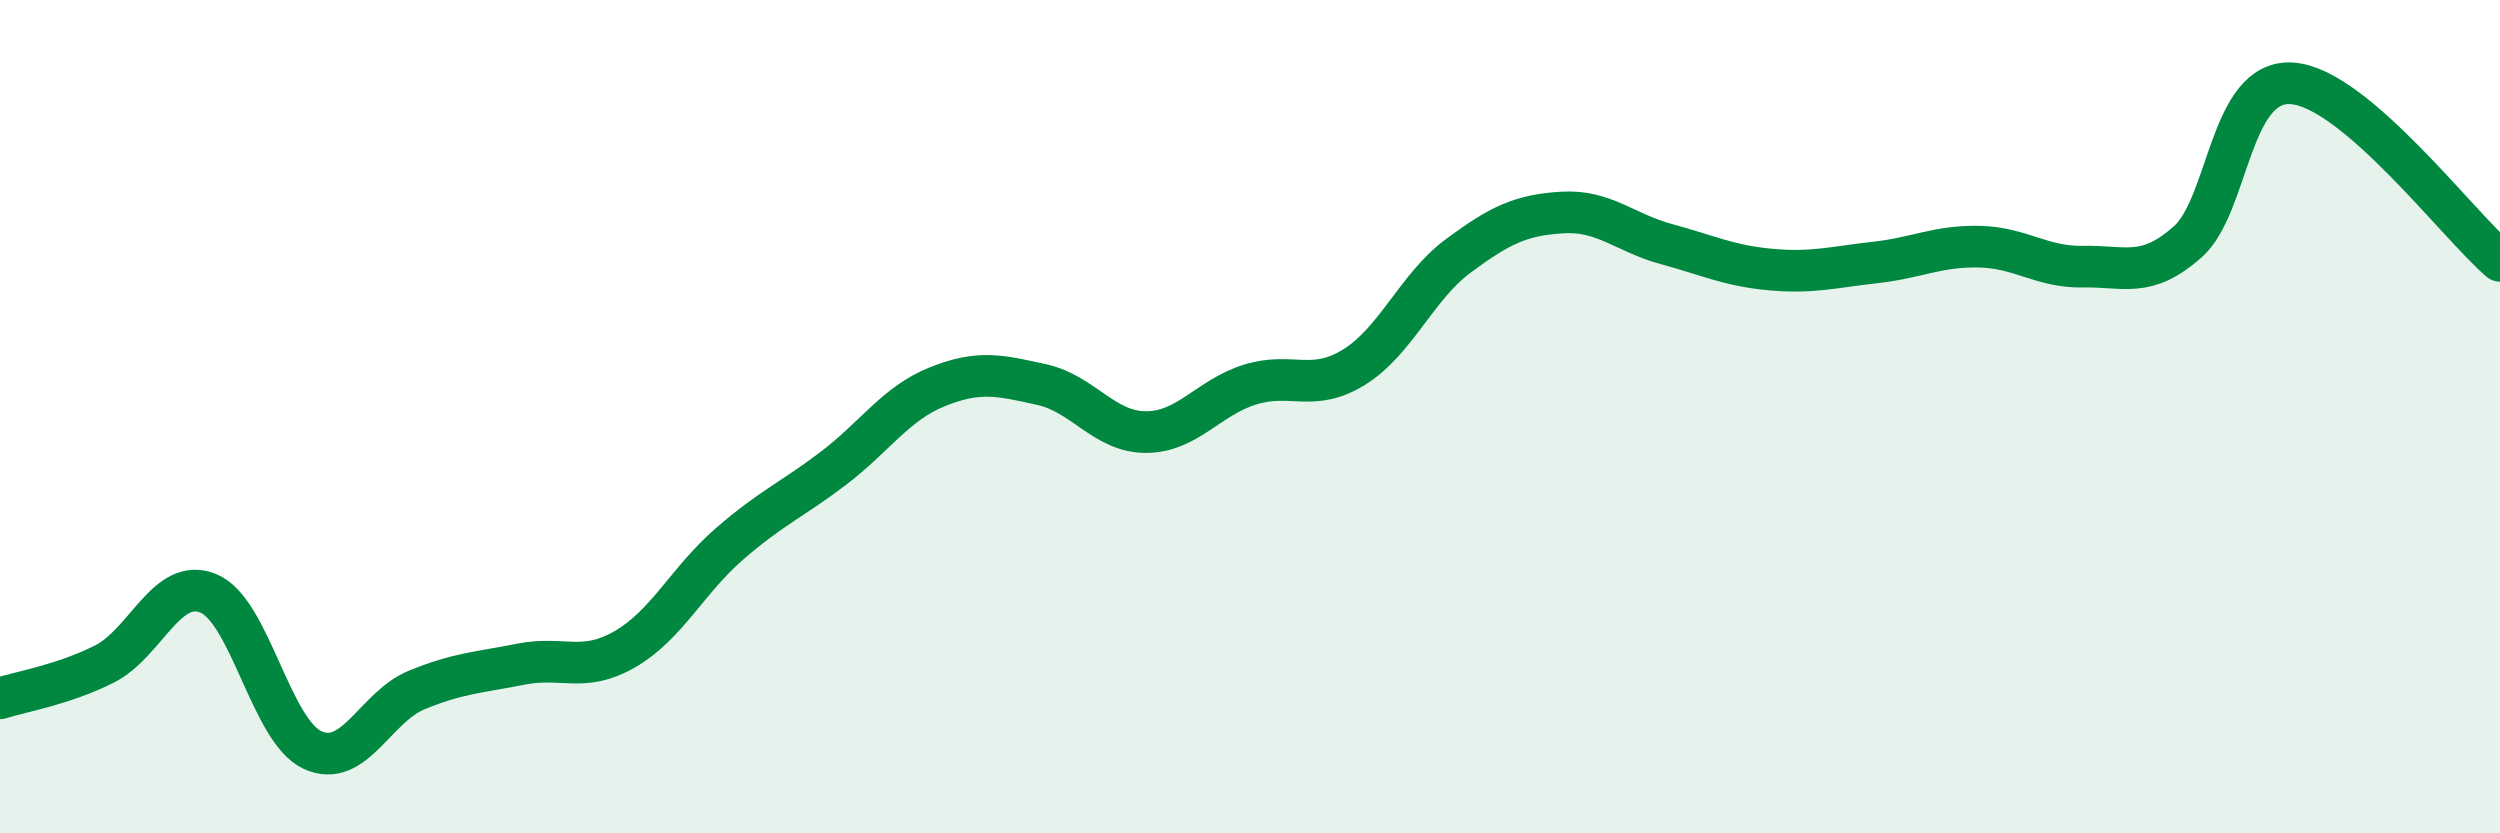 
    <svg width="60" height="20" viewBox="0 0 60 20" xmlns="http://www.w3.org/2000/svg">
      <path
        d="M 0,16.76 C 0.5,16.6 1.5,16.44 2.5,15.94 C 3.5,15.44 4,13.83 5,14.24 C 6,14.65 6.5,17.54 7.5,18 C 8.5,18.46 9,16.97 10,16.56 C 11,16.15 11.5,16.14 12.5,15.94 C 13.5,15.74 14,16.16 15,15.58 C 16,15 16.5,13.93 17.5,13.06 C 18.5,12.19 19,12 20,11.24 C 21,10.48 21.5,9.68 22.5,9.28 C 23.5,8.88 24,9.01 25,9.23 C 26,9.45 26.5,10.37 27.5,10.37 C 28.5,10.37 29,9.54 30,9.23 C 31,8.92 31.5,9.43 32.5,8.81 C 33.5,8.19 34,6.88 35,6.14 C 36,5.4 36.5,5.16 37.5,5.1 C 38.5,5.04 39,5.59 40,5.86 C 41,6.13 41.5,6.38 42.5,6.47 C 43.5,6.56 44,6.41 45,6.3 C 46,6.19 46.5,5.9 47.5,5.92 C 48.5,5.94 49,6.42 50,6.4 C 51,6.38 51.5,6.69 52.5,5.81 C 53.5,4.93 53.5,1.91 55,2 C 56.5,2.09 59,5.41 60,6.26L60 20L0 20Z"
        fill="#008740"
        opacity="0.1"
        stroke-linecap="round"
        stroke-linejoin="round"
      />
      <path
        d="M 0,16.76 C 0.5,16.6 1.5,16.44 2.5,15.94 C 3.5,15.44 4,13.83 5,14.24 C 6,14.65 6.5,17.54 7.5,18 C 8.5,18.46 9,16.97 10,16.56 C 11,16.15 11.5,16.14 12.5,15.94 C 13.5,15.74 14,16.16 15,15.58 C 16,15 16.5,13.93 17.5,13.06 C 18.5,12.19 19,12 20,11.24 C 21,10.48 21.5,9.68 22.5,9.28 C 23.5,8.88 24,9.01 25,9.23 C 26,9.45 26.5,10.37 27.5,10.37 C 28.5,10.37 29,9.54 30,9.23 C 31,8.92 31.5,9.43 32.5,8.81 C 33.5,8.19 34,6.88 35,6.14 C 36,5.4 36.5,5.16 37.5,5.1 C 38.5,5.04 39,5.59 40,5.86 C 41,6.13 41.5,6.38 42.5,6.47 C 43.5,6.56 44,6.41 45,6.3 C 46,6.19 46.5,5.9 47.5,5.92 C 48.5,5.94 49,6.42 50,6.4 C 51,6.38 51.5,6.69 52.5,5.81 C 53.5,4.93 53.5,1.91 55,2 C 56.5,2.09 59,5.41 60,6.26"
        stroke="#008740"
        stroke-width="1"
        fill="none"
        stroke-linecap="round"
        stroke-linejoin="round"
      />
    </svg>
  